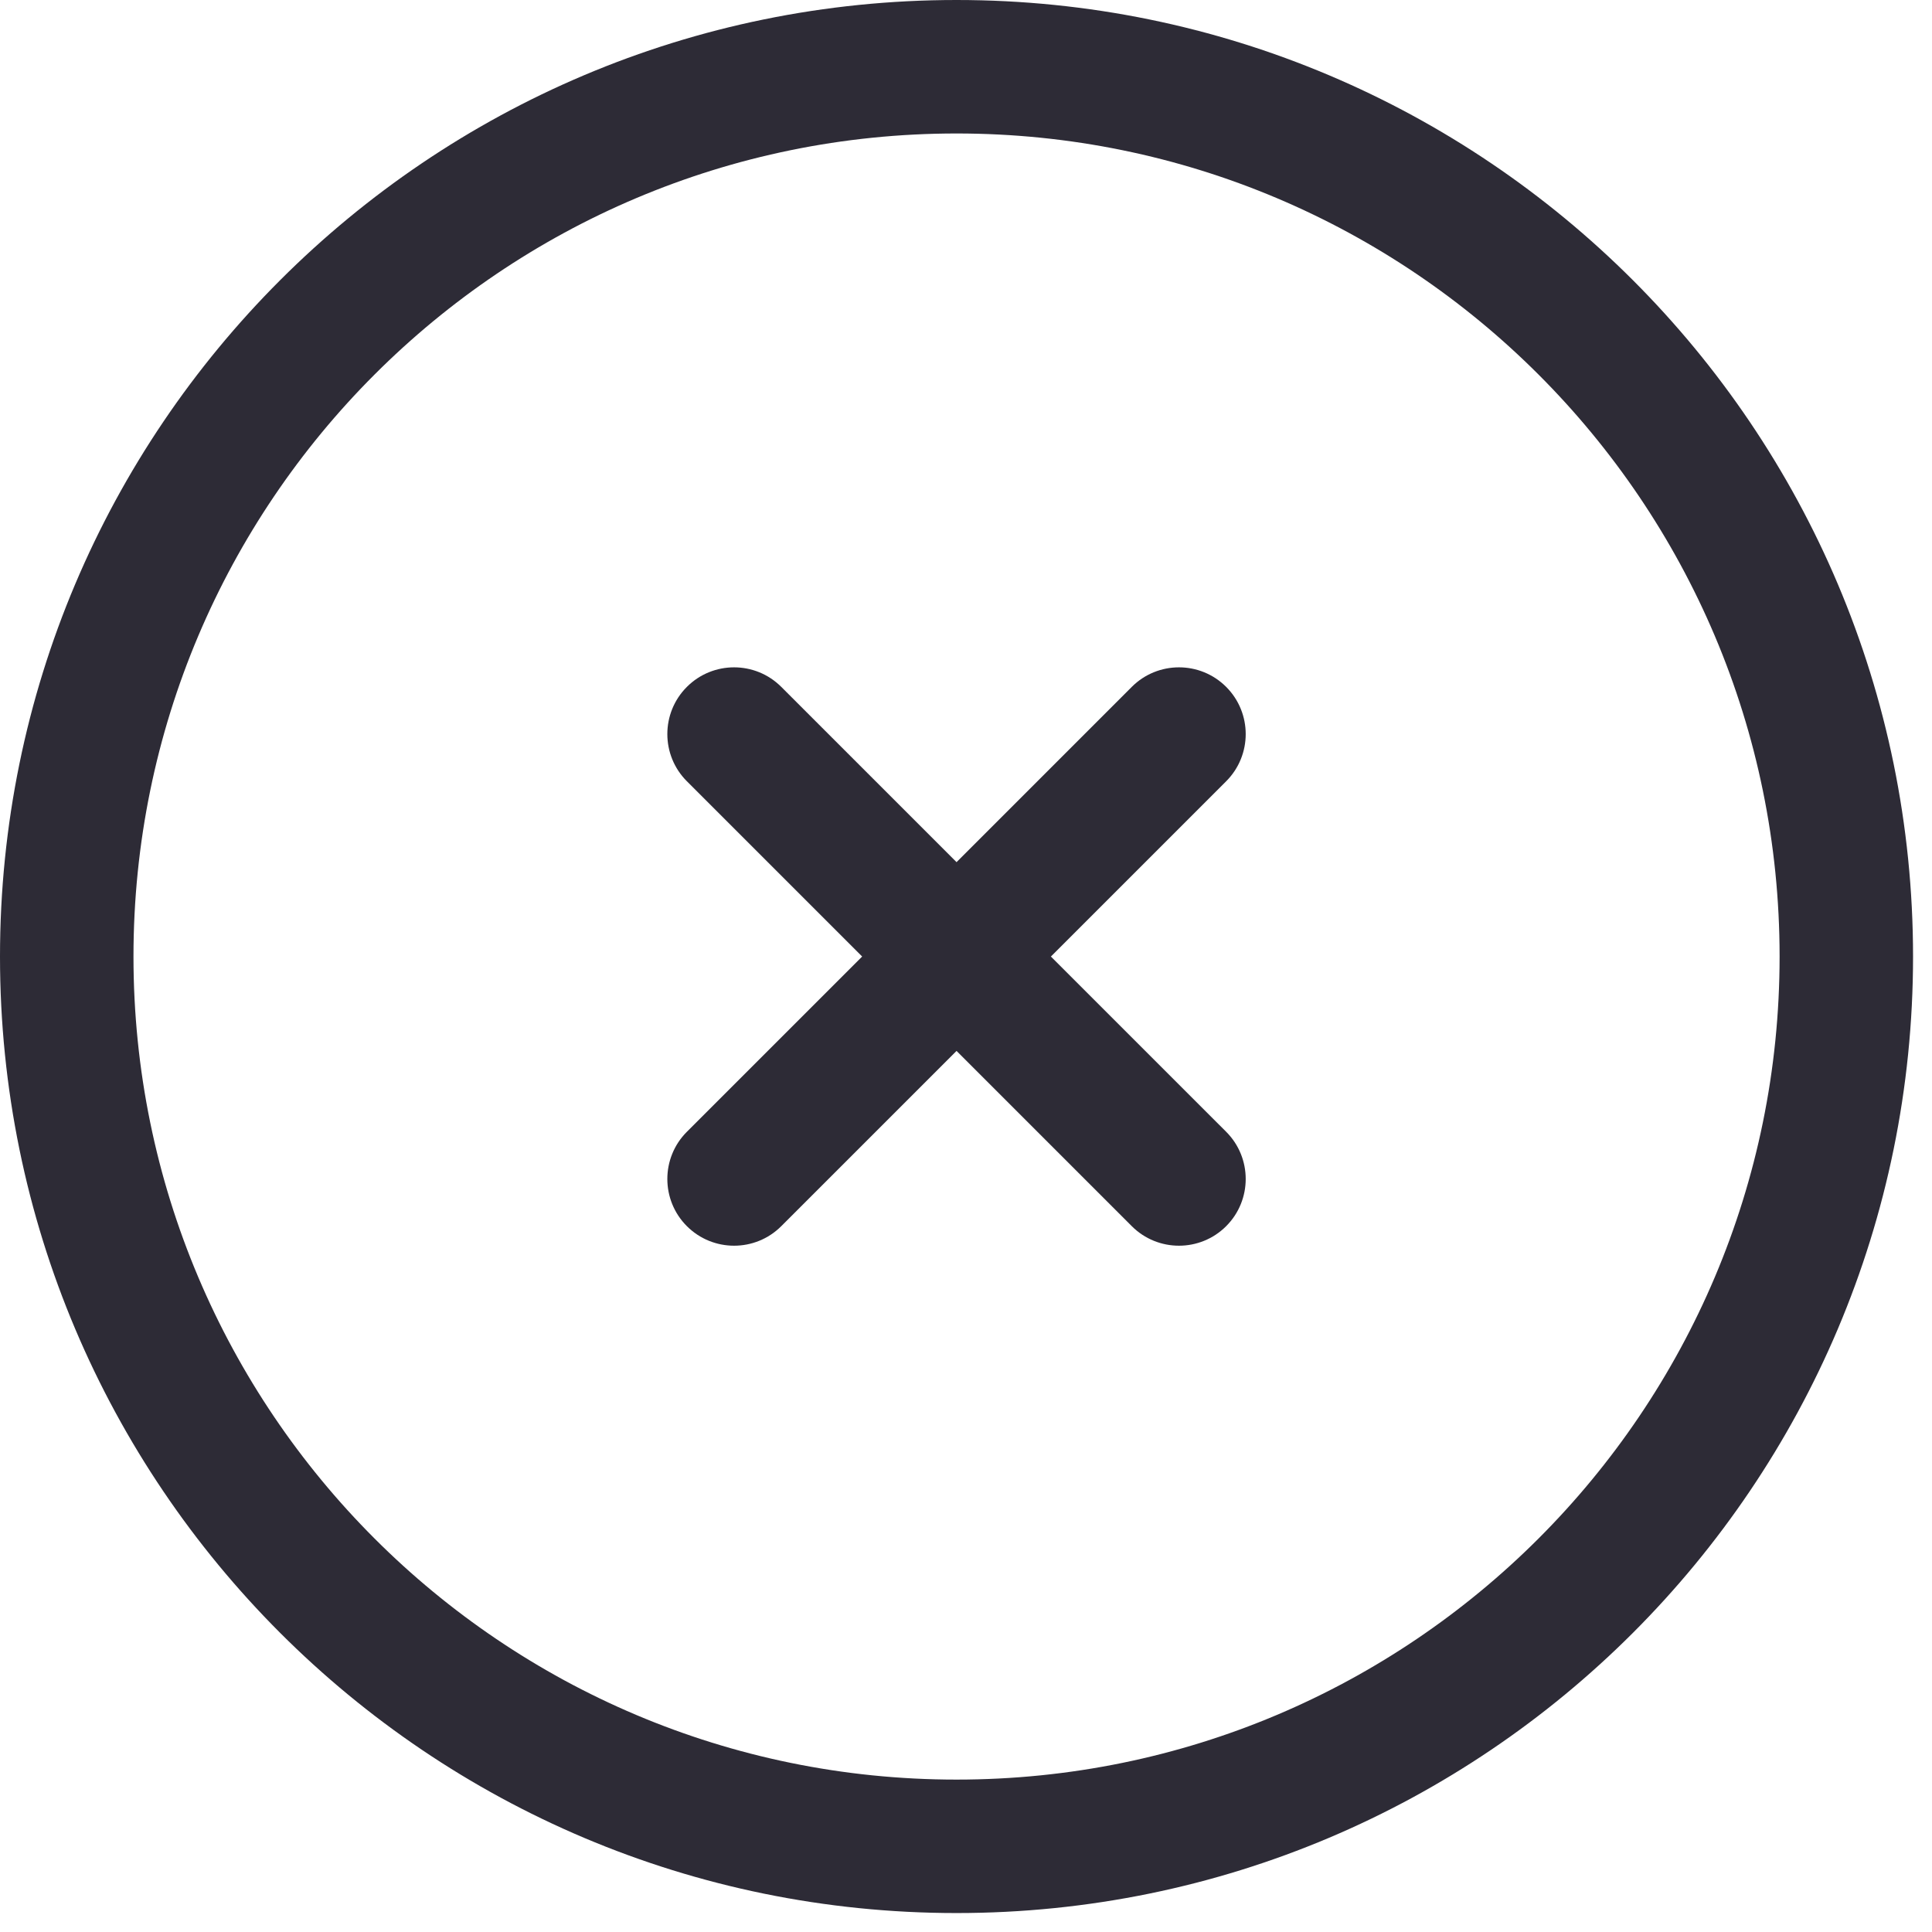 <svg width="68" height="68" viewBox="0 0 68 68" fill="none" xmlns="http://www.w3.org/2000/svg">
<path d="M27.498 24.176C26.581 23.259 25.093 23.259 24.176 24.176C23.259 25.093 23.259 26.581 24.176 27.498L30.345 33.667L24.176 39.835C23.259 40.752 23.259 42.24 24.176 43.157C25.094 44.074 26.581 44.074 27.498 43.157L33.667 36.989L39.835 43.157C40.752 44.074 42.24 44.074 43.157 43.157C44.074 42.24 44.074 40.752 43.157 39.835L36.988 33.667L43.157 27.498C44.074 26.581 44.074 25.094 43.157 24.176C42.24 23.259 40.752 23.259 39.835 24.176L33.667 30.345L27.498 24.176Z" fill="#2D2B36"/>
<path fill-rule="evenodd" clip-rule="evenodd" d="M33.667 0C15.073 0 0 15.073 0 33.667C0 52.26 15.073 67.333 33.667 67.333C52.26 67.333 67.333 52.26 67.333 33.667C67.333 15.073 52.26 0 33.667 0ZM4.698 33.667C4.698 17.668 17.668 4.698 33.667 4.698C49.666 4.698 62.636 17.668 62.636 33.667C62.636 49.666 49.666 62.636 33.667 62.636C17.668 62.636 4.698 49.666 4.698 33.667Z" fill="#2D2B36"/>
</svg>
